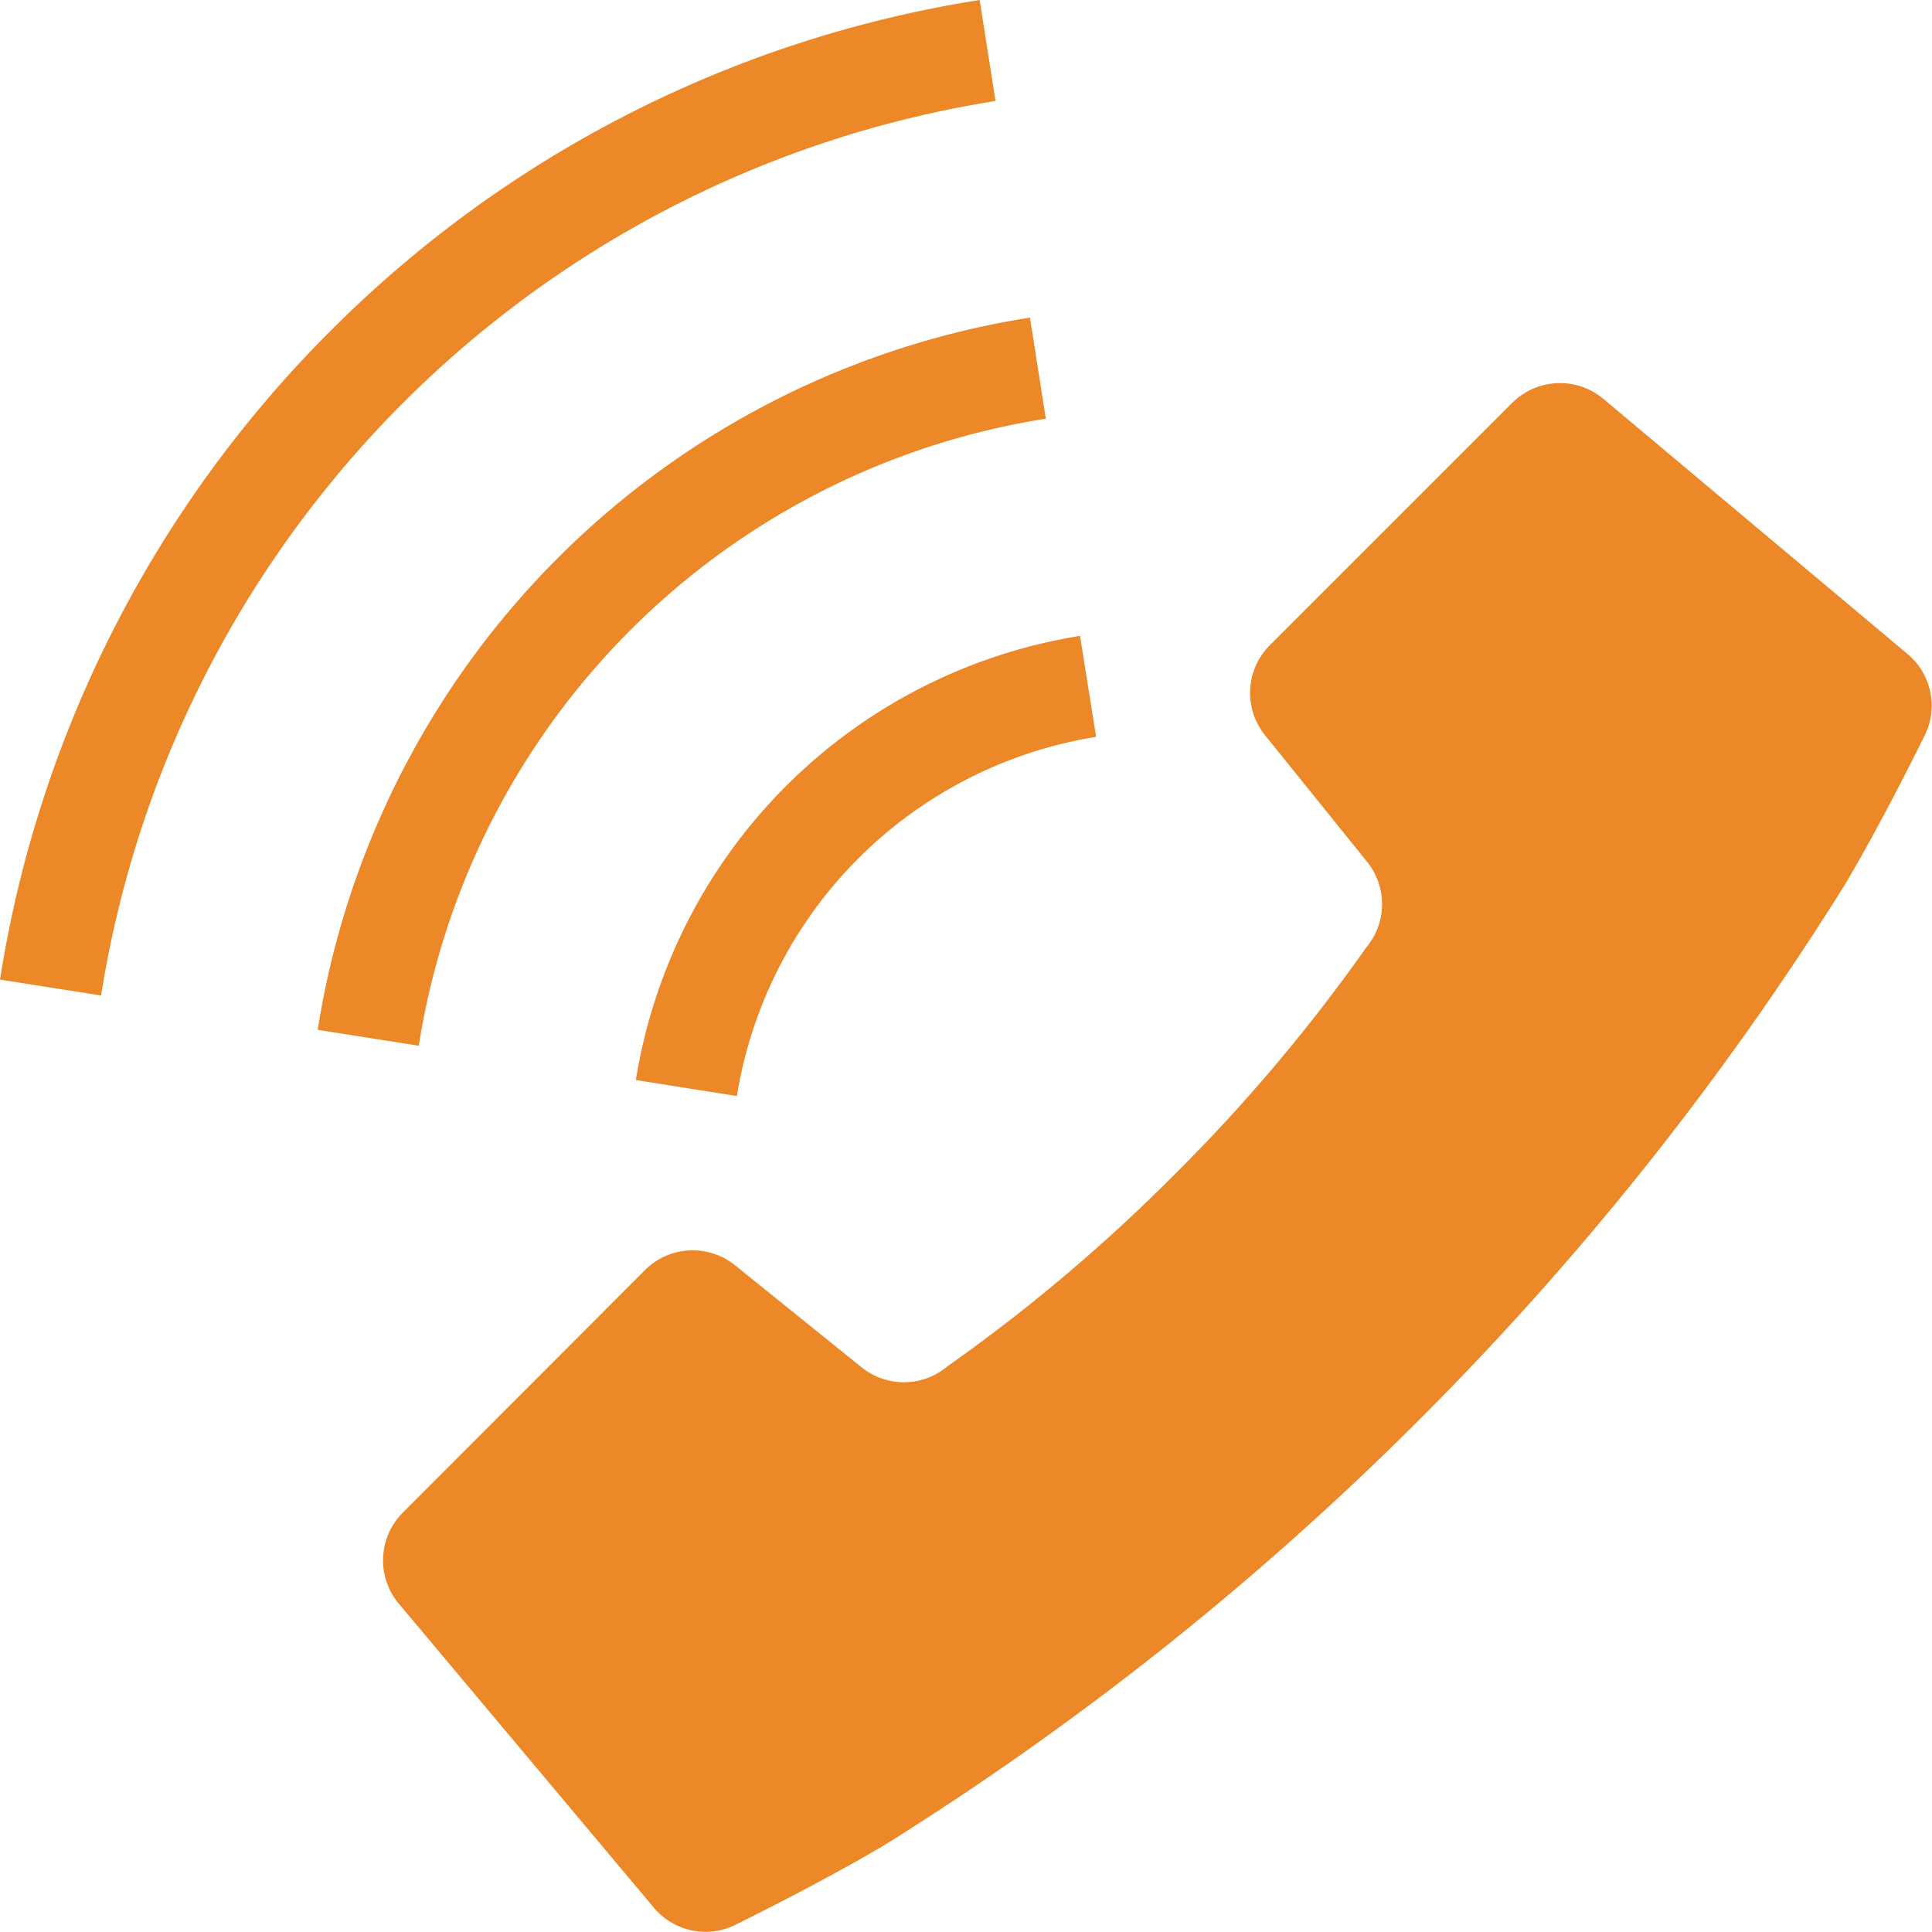 <svg id="電話発信中のフリーアイコン_1_" data-name="電話発信中のフリーアイコン (1)" xmlns="http://www.w3.org/2000/svg" width="28.004" height="28.003" viewBox="0 0 28.004 28.003">
  <path id="Path_20443" data-name="Path 20443" d="M3.8,144.179a.977.977,0,0,1,1.3-.069l1.837,1.481a.976.976,0,0,0,1.243-.014,24.808,24.808,0,0,0,3.291-2.779,24.749,24.749,0,0,0,2.78-3.292.976.976,0,0,0,.013-1.242l-1.481-1.837a.976.976,0,0,1,.069-1.3l3.517-3.517a.979.979,0,0,1,1.319-.057l4.411,3.7a.975.975,0,0,1,.232,1.209s-.593,1.211-1.144,2.137a43.643,43.643,0,0,1-6.165,7.75,43.614,43.614,0,0,1-7.75,6.165c-.927.55-2.137,1.144-2.137,1.144a.977.977,0,0,1-1.209-.234L.227,149.015A.978.978,0,0,1,.284,147.7Z" transform="translate(5.552 -125.772)" fill="#ec8827"/>
  <path id="Path_20444" data-name="Path 20444" d="M244.1,162.937l-1.464-.232a7.766,7.766,0,0,1,6.438-6.438l.233,1.464a6.285,6.285,0,0,0-5.207,5.207Z" transform="translate(-233.419 -147.05)" fill="#ec8827"/>
  <path id="Path_20445" data-name="Path 20445" d="M272.153,4.805A17.02,17.02,0,0,1,281.559.012l.23,1.464a15.6,15.6,0,0,0-12.965,12.966l-1.465-.231A17.023,17.023,0,0,1,272.153,4.805Z" transform="translate(-267.359 -0.012)" fill="#ec8827"/>
  <path id="Path_20446" data-name="Path 20446" d="M265.334,78.054l.23,1.466a10.922,10.922,0,0,0-9.089,9.089l-1.465-.231a12.405,12.405,0,0,1,10.323-10.323Z" transform="translate(-250.405 -73.451)" fill="#ec8827"/>
</svg>
